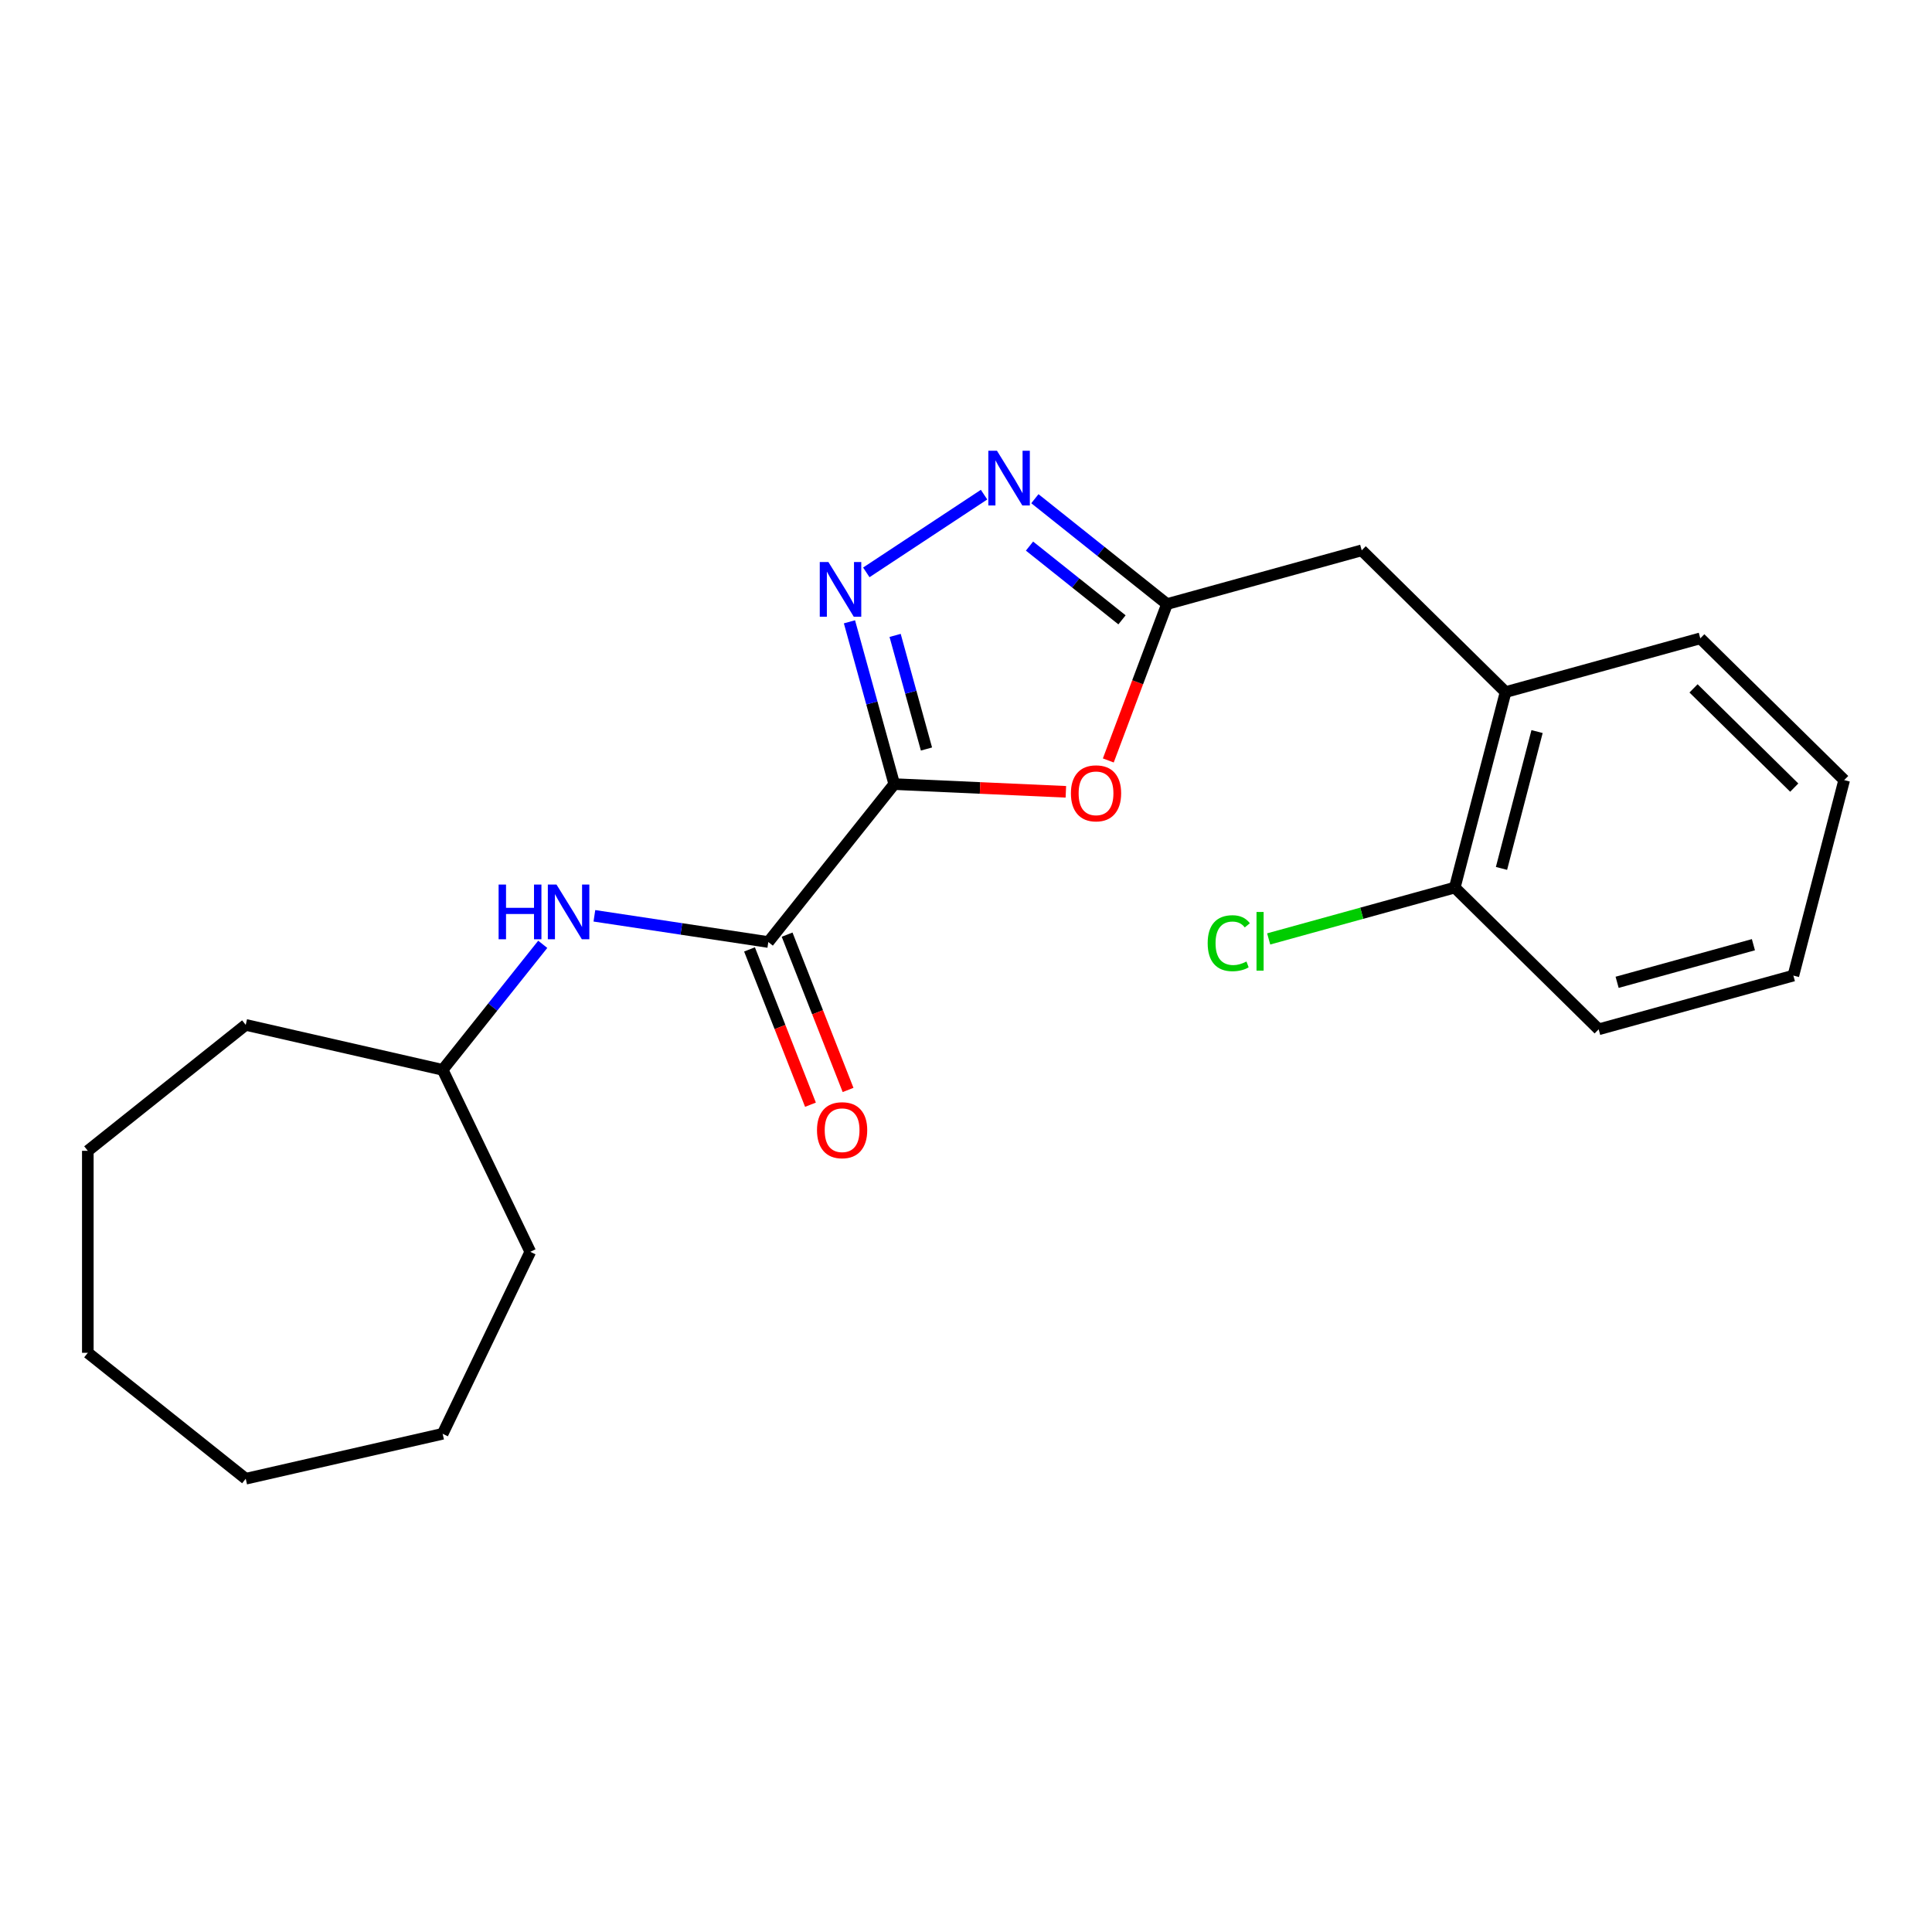 <?xml version='1.0' encoding='iso-8859-1'?>
<svg version='1.1' baseProfile='full'
              xmlns='http://www.w3.org/2000/svg'
                      xmlns:rdkit='http://www.rdkit.org/xml'
                      xmlns:xlink='http://www.w3.org/1999/xlink'
                  xml:space='preserve'
width='1000px' height='1000px' viewBox='0 0 1000 1000'>
<!-- END OF HEADER -->
<rect style='opacity:1.0;fill:#FFFFFF;stroke:none' width='1000' height='1000' x='0' y='0'> </rect>
<path class='bond-0' d='M 462.861,405.852 L 451.269,363.849' style='fill:none;fill-rule:evenodd;stroke:#000000;stroke-width:6px;stroke-linecap:butt;stroke-linejoin:miter;stroke-opacity:1' />
<path class='bond-0' d='M 451.269,363.849 L 439.677,321.847' style='fill:none;fill-rule:evenodd;stroke:#0000FF;stroke-width:6px;stroke-linecap:butt;stroke-linejoin:miter;stroke-opacity:1' />
<path class='bond-0' d='M 479.539,387.688 L 471.425,358.287' style='fill:none;fill-rule:evenodd;stroke:#000000;stroke-width:6px;stroke-linecap:butt;stroke-linejoin:miter;stroke-opacity:1' />
<path class='bond-0' d='M 471.425,358.287 L 463.311,328.885' style='fill:none;fill-rule:evenodd;stroke:#0000FF;stroke-width:6px;stroke-linecap:butt;stroke-linejoin:miter;stroke-opacity:1' />
<path class='bond-1' d='M 462.861,405.852 L 507.275,407.846' style='fill:none;fill-rule:evenodd;stroke:#000000;stroke-width:6px;stroke-linecap:butt;stroke-linejoin:miter;stroke-opacity:1' />
<path class='bond-1' d='M 507.275,407.846 L 551.688,409.841' style='fill:none;fill-rule:evenodd;stroke:#FF0000;stroke-width:6px;stroke-linecap:butt;stroke-linejoin:miter;stroke-opacity:1' />
<path class='bond-3' d='M 462.861,405.852 L 397.678,487.589' style='fill:none;fill-rule:evenodd;stroke:#000000;stroke-width:6px;stroke-linecap:butt;stroke-linejoin:miter;stroke-opacity:1' />
<path class='bond-2' d='M 448.402,296.259 L 509.346,256.03' style='fill:none;fill-rule:evenodd;stroke:#0000FF;stroke-width:6px;stroke-linecap:butt;stroke-linejoin:miter;stroke-opacity:1' />
<path class='bond-4' d='M 573.657,393.609 L 588.847,353.136' style='fill:none;fill-rule:evenodd;stroke:#FF0000;stroke-width:6px;stroke-linecap:butt;stroke-linejoin:miter;stroke-opacity:1' />
<path class='bond-4' d='M 588.847,353.136 L 604.037,312.663' style='fill:none;fill-rule:evenodd;stroke:#000000;stroke-width:6px;stroke-linecap:butt;stroke-linejoin:miter;stroke-opacity:1' />
<path class='bond-22' d='M 535.653,258.129 L 569.845,285.396' style='fill:none;fill-rule:evenodd;stroke:#0000FF;stroke-width:6px;stroke-linecap:butt;stroke-linejoin:miter;stroke-opacity:1' />
<path class='bond-22' d='M 569.845,285.396 L 604.037,312.663' style='fill:none;fill-rule:evenodd;stroke:#000000;stroke-width:6px;stroke-linecap:butt;stroke-linejoin:miter;stroke-opacity:1' />
<path class='bond-22' d='M 532.874,282.656 L 556.808,301.743' style='fill:none;fill-rule:evenodd;stroke:#0000FF;stroke-width:6px;stroke-linecap:butt;stroke-linejoin:miter;stroke-opacity:1' />
<path class='bond-22' d='M 556.808,301.743 L 580.743,320.83' style='fill:none;fill-rule:evenodd;stroke:#000000;stroke-width:6px;stroke-linecap:butt;stroke-linejoin:miter;stroke-opacity:1' />
<path class='bond-5' d='M 397.678,487.589 L 352.666,480.805' style='fill:none;fill-rule:evenodd;stroke:#000000;stroke-width:6px;stroke-linecap:butt;stroke-linejoin:miter;stroke-opacity:1' />
<path class='bond-5' d='M 352.666,480.805 L 307.653,474.02' style='fill:none;fill-rule:evenodd;stroke:#0000FF;stroke-width:6px;stroke-linecap:butt;stroke-linejoin:miter;stroke-opacity:1' />
<path class='bond-8' d='M 387.946,491.409 L 403.721,531.601' style='fill:none;fill-rule:evenodd;stroke:#000000;stroke-width:6px;stroke-linecap:butt;stroke-linejoin:miter;stroke-opacity:1' />
<path class='bond-8' d='M 403.721,531.601 L 419.495,571.794' style='fill:none;fill-rule:evenodd;stroke:#FF0000;stroke-width:6px;stroke-linecap:butt;stroke-linejoin:miter;stroke-opacity:1' />
<path class='bond-8' d='M 407.41,483.77 L 423.184,523.962' style='fill:none;fill-rule:evenodd;stroke:#000000;stroke-width:6px;stroke-linecap:butt;stroke-linejoin:miter;stroke-opacity:1' />
<path class='bond-8' d='M 423.184,523.962 L 438.959,564.155' style='fill:none;fill-rule:evenodd;stroke:#FF0000;stroke-width:6px;stroke-linecap:butt;stroke-linejoin:miter;stroke-opacity:1' />
<path class='bond-6' d='M 604.037,312.663 L 704.815,284.85' style='fill:none;fill-rule:evenodd;stroke:#000000;stroke-width:6px;stroke-linecap:butt;stroke-linejoin:miter;stroke-opacity:1' />
<path class='bond-11' d='M 280.923,488.781 L 255.02,521.263' style='fill:none;fill-rule:evenodd;stroke:#0000FF;stroke-width:6px;stroke-linecap:butt;stroke-linejoin:miter;stroke-opacity:1' />
<path class='bond-11' d='M 255.02,521.263 L 229.117,553.745' style='fill:none;fill-rule:evenodd;stroke:#000000;stroke-width:6px;stroke-linecap:butt;stroke-linejoin:miter;stroke-opacity:1' />
<path class='bond-7' d='M 704.815,284.85 L 779.291,358.22' style='fill:none;fill-rule:evenodd;stroke:#000000;stroke-width:6px;stroke-linecap:butt;stroke-linejoin:miter;stroke-opacity:1' />
<path class='bond-9' d='M 779.291,358.22 L 752.989,459.403' style='fill:none;fill-rule:evenodd;stroke:#000000;stroke-width:6px;stroke-linecap:butt;stroke-linejoin:miter;stroke-opacity:1' />
<path class='bond-9' d='M 795.582,378.658 L 777.171,449.486' style='fill:none;fill-rule:evenodd;stroke:#000000;stroke-width:6px;stroke-linecap:butt;stroke-linejoin:miter;stroke-opacity:1' />
<path class='bond-12' d='M 779.291,358.22 L 880.069,330.407' style='fill:none;fill-rule:evenodd;stroke:#000000;stroke-width:6px;stroke-linecap:butt;stroke-linejoin:miter;stroke-opacity:1' />
<path class='bond-10' d='M 752.989,459.403 L 704.826,472.695' style='fill:none;fill-rule:evenodd;stroke:#000000;stroke-width:6px;stroke-linecap:butt;stroke-linejoin:miter;stroke-opacity:1' />
<path class='bond-10' d='M 704.826,472.695 L 656.664,485.987' style='fill:none;fill-rule:evenodd;stroke:#00CC00;stroke-width:6px;stroke-linecap:butt;stroke-linejoin:miter;stroke-opacity:1' />
<path class='bond-13' d='M 752.989,459.403 L 827.465,532.773' style='fill:none;fill-rule:evenodd;stroke:#000000;stroke-width:6px;stroke-linecap:butt;stroke-linejoin:miter;stroke-opacity:1' />
<path class='bond-14' d='M 229.117,553.745 L 274.477,647.937' style='fill:none;fill-rule:evenodd;stroke:#000000;stroke-width:6px;stroke-linecap:butt;stroke-linejoin:miter;stroke-opacity:1' />
<path class='bond-15' d='M 229.117,553.745 L 127.192,530.481' style='fill:none;fill-rule:evenodd;stroke:#000000;stroke-width:6px;stroke-linecap:butt;stroke-linejoin:miter;stroke-opacity:1' />
<path class='bond-16' d='M 880.069,330.407 L 954.545,403.777' style='fill:none;fill-rule:evenodd;stroke:#000000;stroke-width:6px;stroke-linecap:butt;stroke-linejoin:miter;stroke-opacity:1' />
<path class='bond-16' d='M 876.567,356.307 L 928.7,407.666' style='fill:none;fill-rule:evenodd;stroke:#000000;stroke-width:6px;stroke-linecap:butt;stroke-linejoin:miter;stroke-opacity:1' />
<path class='bond-24' d='M 827.465,532.773 L 928.243,504.96' style='fill:none;fill-rule:evenodd;stroke:#000000;stroke-width:6px;stroke-linecap:butt;stroke-linejoin:miter;stroke-opacity:1' />
<path class='bond-24' d='M 837.019,508.445 L 907.564,488.976' style='fill:none;fill-rule:evenodd;stroke:#000000;stroke-width:6px;stroke-linecap:butt;stroke-linejoin:miter;stroke-opacity:1' />
<path class='bond-18' d='M 274.477,647.937 L 229.117,742.13' style='fill:none;fill-rule:evenodd;stroke:#000000;stroke-width:6px;stroke-linecap:butt;stroke-linejoin:miter;stroke-opacity:1' />
<path class='bond-19' d='M 127.192,530.481 L 45.455,595.664' style='fill:none;fill-rule:evenodd;stroke:#000000;stroke-width:6px;stroke-linecap:butt;stroke-linejoin:miter;stroke-opacity:1' />
<path class='bond-17' d='M 954.545,403.777 L 928.243,504.96' style='fill:none;fill-rule:evenodd;stroke:#000000;stroke-width:6px;stroke-linecap:butt;stroke-linejoin:miter;stroke-opacity:1' />
<path class='bond-21' d='M 229.117,742.13 L 127.192,765.393' style='fill:none;fill-rule:evenodd;stroke:#000000;stroke-width:6px;stroke-linecap:butt;stroke-linejoin:miter;stroke-opacity:1' />
<path class='bond-20' d='M 45.455,595.664 L 45.455,700.21' style='fill:none;fill-rule:evenodd;stroke:#000000;stroke-width:6px;stroke-linecap:butt;stroke-linejoin:miter;stroke-opacity:1' />
<path class='bond-23' d='M 45.455,700.21 L 127.192,765.393' style='fill:none;fill-rule:evenodd;stroke:#000000;stroke-width:6px;stroke-linecap:butt;stroke-linejoin:miter;stroke-opacity:1' />
<path  class='atom-1' d='M 428.788 290.913
L 438.068 305.913
Q 438.988 307.393, 440.468 310.073
Q 441.948 312.753, 442.028 312.913
L 442.028 290.913
L 445.788 290.913
L 445.788 319.233
L 441.908 319.233
L 431.948 302.833
Q 430.788 300.913, 429.548 298.713
Q 428.348 296.513, 427.988 295.833
L 427.988 319.233
L 424.308 319.233
L 424.308 290.913
L 428.788 290.913
' fill='#0000FF'/>
<path  class='atom-2' d='M 554.302 410.622
Q 554.302 403.822, 557.662 400.022
Q 561.022 396.222, 567.302 396.222
Q 573.582 396.222, 576.942 400.022
Q 580.302 403.822, 580.302 410.622
Q 580.302 417.502, 576.902 421.422
Q 573.502 425.302, 567.302 425.302
Q 561.062 425.302, 557.662 421.422
Q 554.302 417.542, 554.302 410.622
M 567.302 422.102
Q 571.622 422.102, 573.942 419.222
Q 576.302 416.302, 576.302 410.622
Q 576.302 405.062, 573.942 402.262
Q 571.622 399.422, 567.302 399.422
Q 562.982 399.422, 560.622 402.222
Q 558.302 405.022, 558.302 410.622
Q 558.302 416.342, 560.622 419.222
Q 562.982 422.102, 567.302 422.102
' fill='#FF0000'/>
<path  class='atom-3' d='M 516.039 233.319
L 525.319 248.319
Q 526.239 249.799, 527.719 252.479
Q 529.199 255.159, 529.279 255.319
L 529.279 233.319
L 533.039 233.319
L 533.039 261.639
L 529.159 261.639
L 519.199 245.239
Q 518.039 243.319, 516.799 241.119
Q 515.599 238.919, 515.239 238.239
L 515.239 261.639
L 511.559 261.639
L 511.559 233.319
L 516.039 233.319
' fill='#0000FF'/>
<path  class='atom-6' d='M 258.08 457.847
L 261.92 457.847
L 261.92 469.887
L 276.4 469.887
L 276.4 457.847
L 280.24 457.847
L 280.24 486.167
L 276.4 486.167
L 276.4 473.087
L 261.92 473.087
L 261.92 486.167
L 258.08 486.167
L 258.08 457.847
' fill='#0000FF'/>
<path  class='atom-6' d='M 288.04 457.847
L 297.32 472.847
Q 298.24 474.327, 299.72 477.007
Q 301.2 479.687, 301.28 479.847
L 301.28 457.847
L 305.04 457.847
L 305.04 486.167
L 301.16 486.167
L 291.2 469.767
Q 290.04 467.847, 288.8 465.647
Q 287.6 463.447, 287.24 462.767
L 287.24 486.167
L 283.56 486.167
L 283.56 457.847
L 288.04 457.847
' fill='#0000FF'/>
<path  class='atom-9' d='M 422.873 584.988
Q 422.873 578.188, 426.233 574.388
Q 429.593 570.588, 435.873 570.588
Q 442.153 570.588, 445.513 574.388
Q 448.873 578.188, 448.873 584.988
Q 448.873 591.868, 445.473 595.788
Q 442.073 599.668, 435.873 599.668
Q 429.633 599.668, 426.233 595.788
Q 422.873 591.908, 422.873 584.988
M 435.873 596.468
Q 440.193 596.468, 442.513 593.588
Q 444.873 590.668, 444.873 584.988
Q 444.873 579.428, 442.513 576.628
Q 440.193 573.788, 435.873 573.788
Q 431.553 573.788, 429.193 576.588
Q 426.873 579.388, 426.873 584.988
Q 426.873 590.708, 429.193 593.588
Q 431.553 596.468, 435.873 596.468
' fill='#FF0000'/>
<path  class='atom-11' d='M 625.09 488.196
Q 625.09 481.156, 628.37 477.476
Q 631.69 473.756, 637.97 473.756
Q 643.81 473.756, 646.93 477.876
L 644.29 480.036
Q 642.01 477.036, 637.97 477.036
Q 633.69 477.036, 631.41 479.916
Q 629.17 482.756, 629.17 488.196
Q 629.17 493.796, 631.49 496.676
Q 633.85 499.556, 638.41 499.556
Q 641.53 499.556, 645.17 497.676
L 646.29 500.676
Q 644.81 501.636, 642.57 502.196
Q 640.33 502.756, 637.85 502.756
Q 631.69 502.756, 628.37 498.996
Q 625.09 495.236, 625.09 488.196
' fill='#00CC00'/>
<path  class='atom-11' d='M 650.37 472.036
L 654.05 472.036
L 654.05 502.396
L 650.37 502.396
L 650.37 472.036
' fill='#00CC00'/>
</svg>
